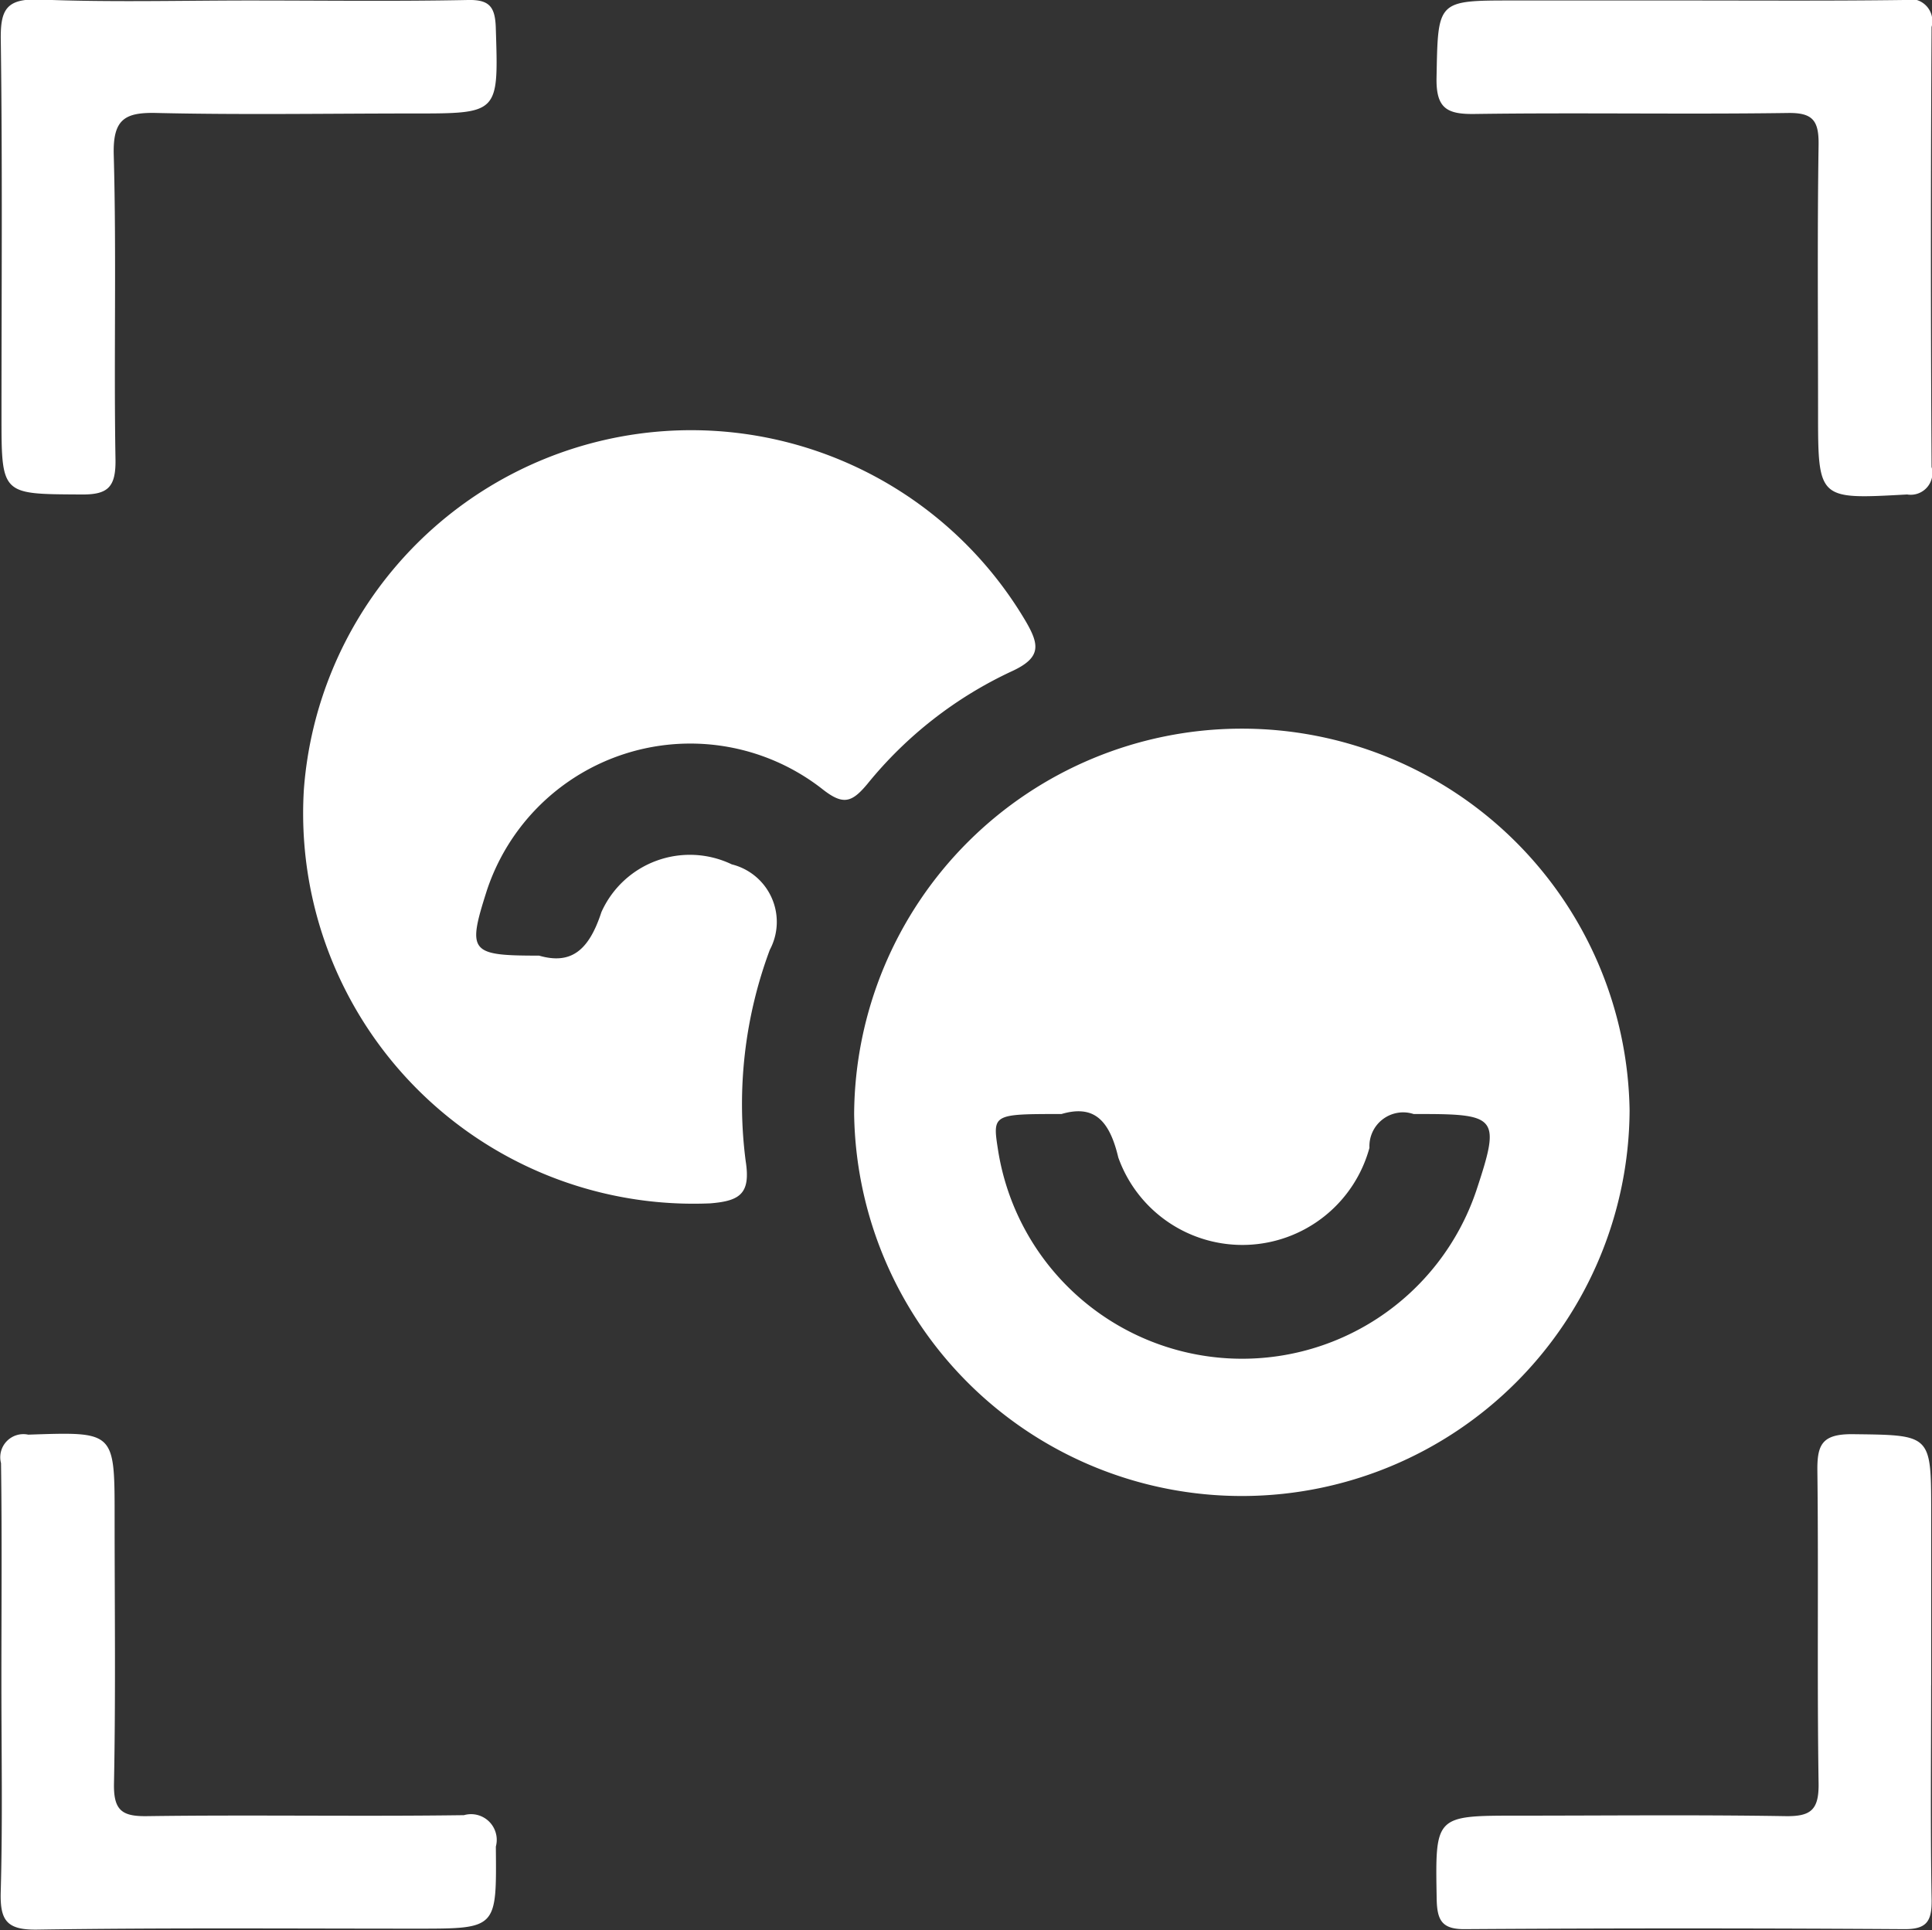 <svg xmlns="http://www.w3.org/2000/svg" width="40" height="39.97" viewBox="0 0 40 39.97">
  <rect x="0" y="0" width="40" height="39.97" fill="#333333" stroke="none"/>
  <defs>
    <style>
      .cls-1 {
        fill: #fff;
        fill-rule: evenodd;
      }
    </style>
  </defs>
  <path id="形状_661" data-name="形状 661" class="cls-1" d="M533.739,3093.03a8.028,8.028,0,0,1-16.055.07A8.028,8.028,0,0,1,533.739,3093.03Zm-11.762.07c-1.43,0-1.43,0-1.313.75a5.116,5.116,0,0,0,9.9.84c0.5-1.51.447-1.59-1.141-1.59h-0.155a0.7,0.7,0,0,0-.915.7,2.727,2.727,0,0,1-5.2.2C522.962,3093.19,522.622,3092.91,521.977,3093.1Zm-10.816-3.28c0.658,0.19,1.029-.1,1.29-0.9a2.006,2.006,0,0,1,2.7-.99,1.228,1.228,0,0,1,.787,1.77,9.15,9.15,0,0,0-.5,4.37c0.107,0.68-.116.83-0.733,0.88a8.083,8.083,0,0,1-8.413-8.58,8.041,8.041,0,0,1,14.947-3.47c0.285,0.49.318,0.75-.288,1.03a8.418,8.418,0,0,0-2.989,2.33c-0.332.4-.511,0.45-0.95,0.1a4.437,4.437,0,0,0-6.932,2.11C509.672,3089.75,509.723,3089.82,511.161,3089.82Zm-5.992-19.78c1.506,0,3.012.02,4.518-.01,0.446-.01.565,0.14,0.578,0.58,0.056,1.77.071,1.77-1.7,1.77s-3.532.03-5.3-.01c-0.676-.02-0.931.12-0.91,0.87,0.058,2.1,0,4.2.036,6.3,0.011,0.61-.18.74-0.745,0.73-1.614-.01-1.615.01-1.615-1.63,0-2.6.021-5.19-.015-7.79-0.008-.62.113-0.85,0.792-0.83C502.258,3070.08,503.714,3070.04,505.169,3070.04Zm29.728,0c1.506,0,3.013.01,4.519-.01a0.457,0.457,0,0,1,.575.56q-0.027,4.56,0,9.11a0.45,0.45,0,0,1-.506.57c-1.845.1-1.844,0.12-1.844-1.72s-0.017-3.68.011-5.52c0.007-.51-0.125-0.67-0.644-0.66-2.155.03-4.311-.01-6.466,0.02-0.581.01-.812-0.11-0.8-0.75,0.031-1.6,0-1.6,1.574-1.6H534.9Zm-34.868,34.81c0-1.51.014-3.02-.008-4.52a0.479,0.479,0,0,1,.564-0.59c1.789-.06,1.788-0.08,1.788,1.7,0,1.84.023,3.68-.013,5.52-0.012.57,0.171,0.69,0.7,0.68,2.181-.03,4.363.01,6.545-0.02a0.532,0.532,0,0,1,.661.65c0.015,1.7.033,1.7-1.625,1.7-2.623,0-5.246-.02-7.869.02-0.635.01-.773-0.19-0.757-0.78C500.056,3107.75,500.029,3106.3,500.029,3104.85Zm39.953,0.08c0,1.48-.017,2.95.01,4.43,0.008,0.47-.105.63-0.6,0.62q-4.52-.03-9.038,0c-0.493.01-.6-0.17-0.609-0.62-0.03-1.73-.046-1.73,1.675-1.73,1.844,0,3.689-.02,5.532.01,0.534,0.01.708-.12,0.7-0.68-0.033-2.15,0-4.31-.025-6.46-0.008-.55.094-0.77,0.711-0.77,1.644,0.02,1.645-.01,1.645,1.61v3.59Z" transform="translate(-500 -3070.03)"/>
</svg>
